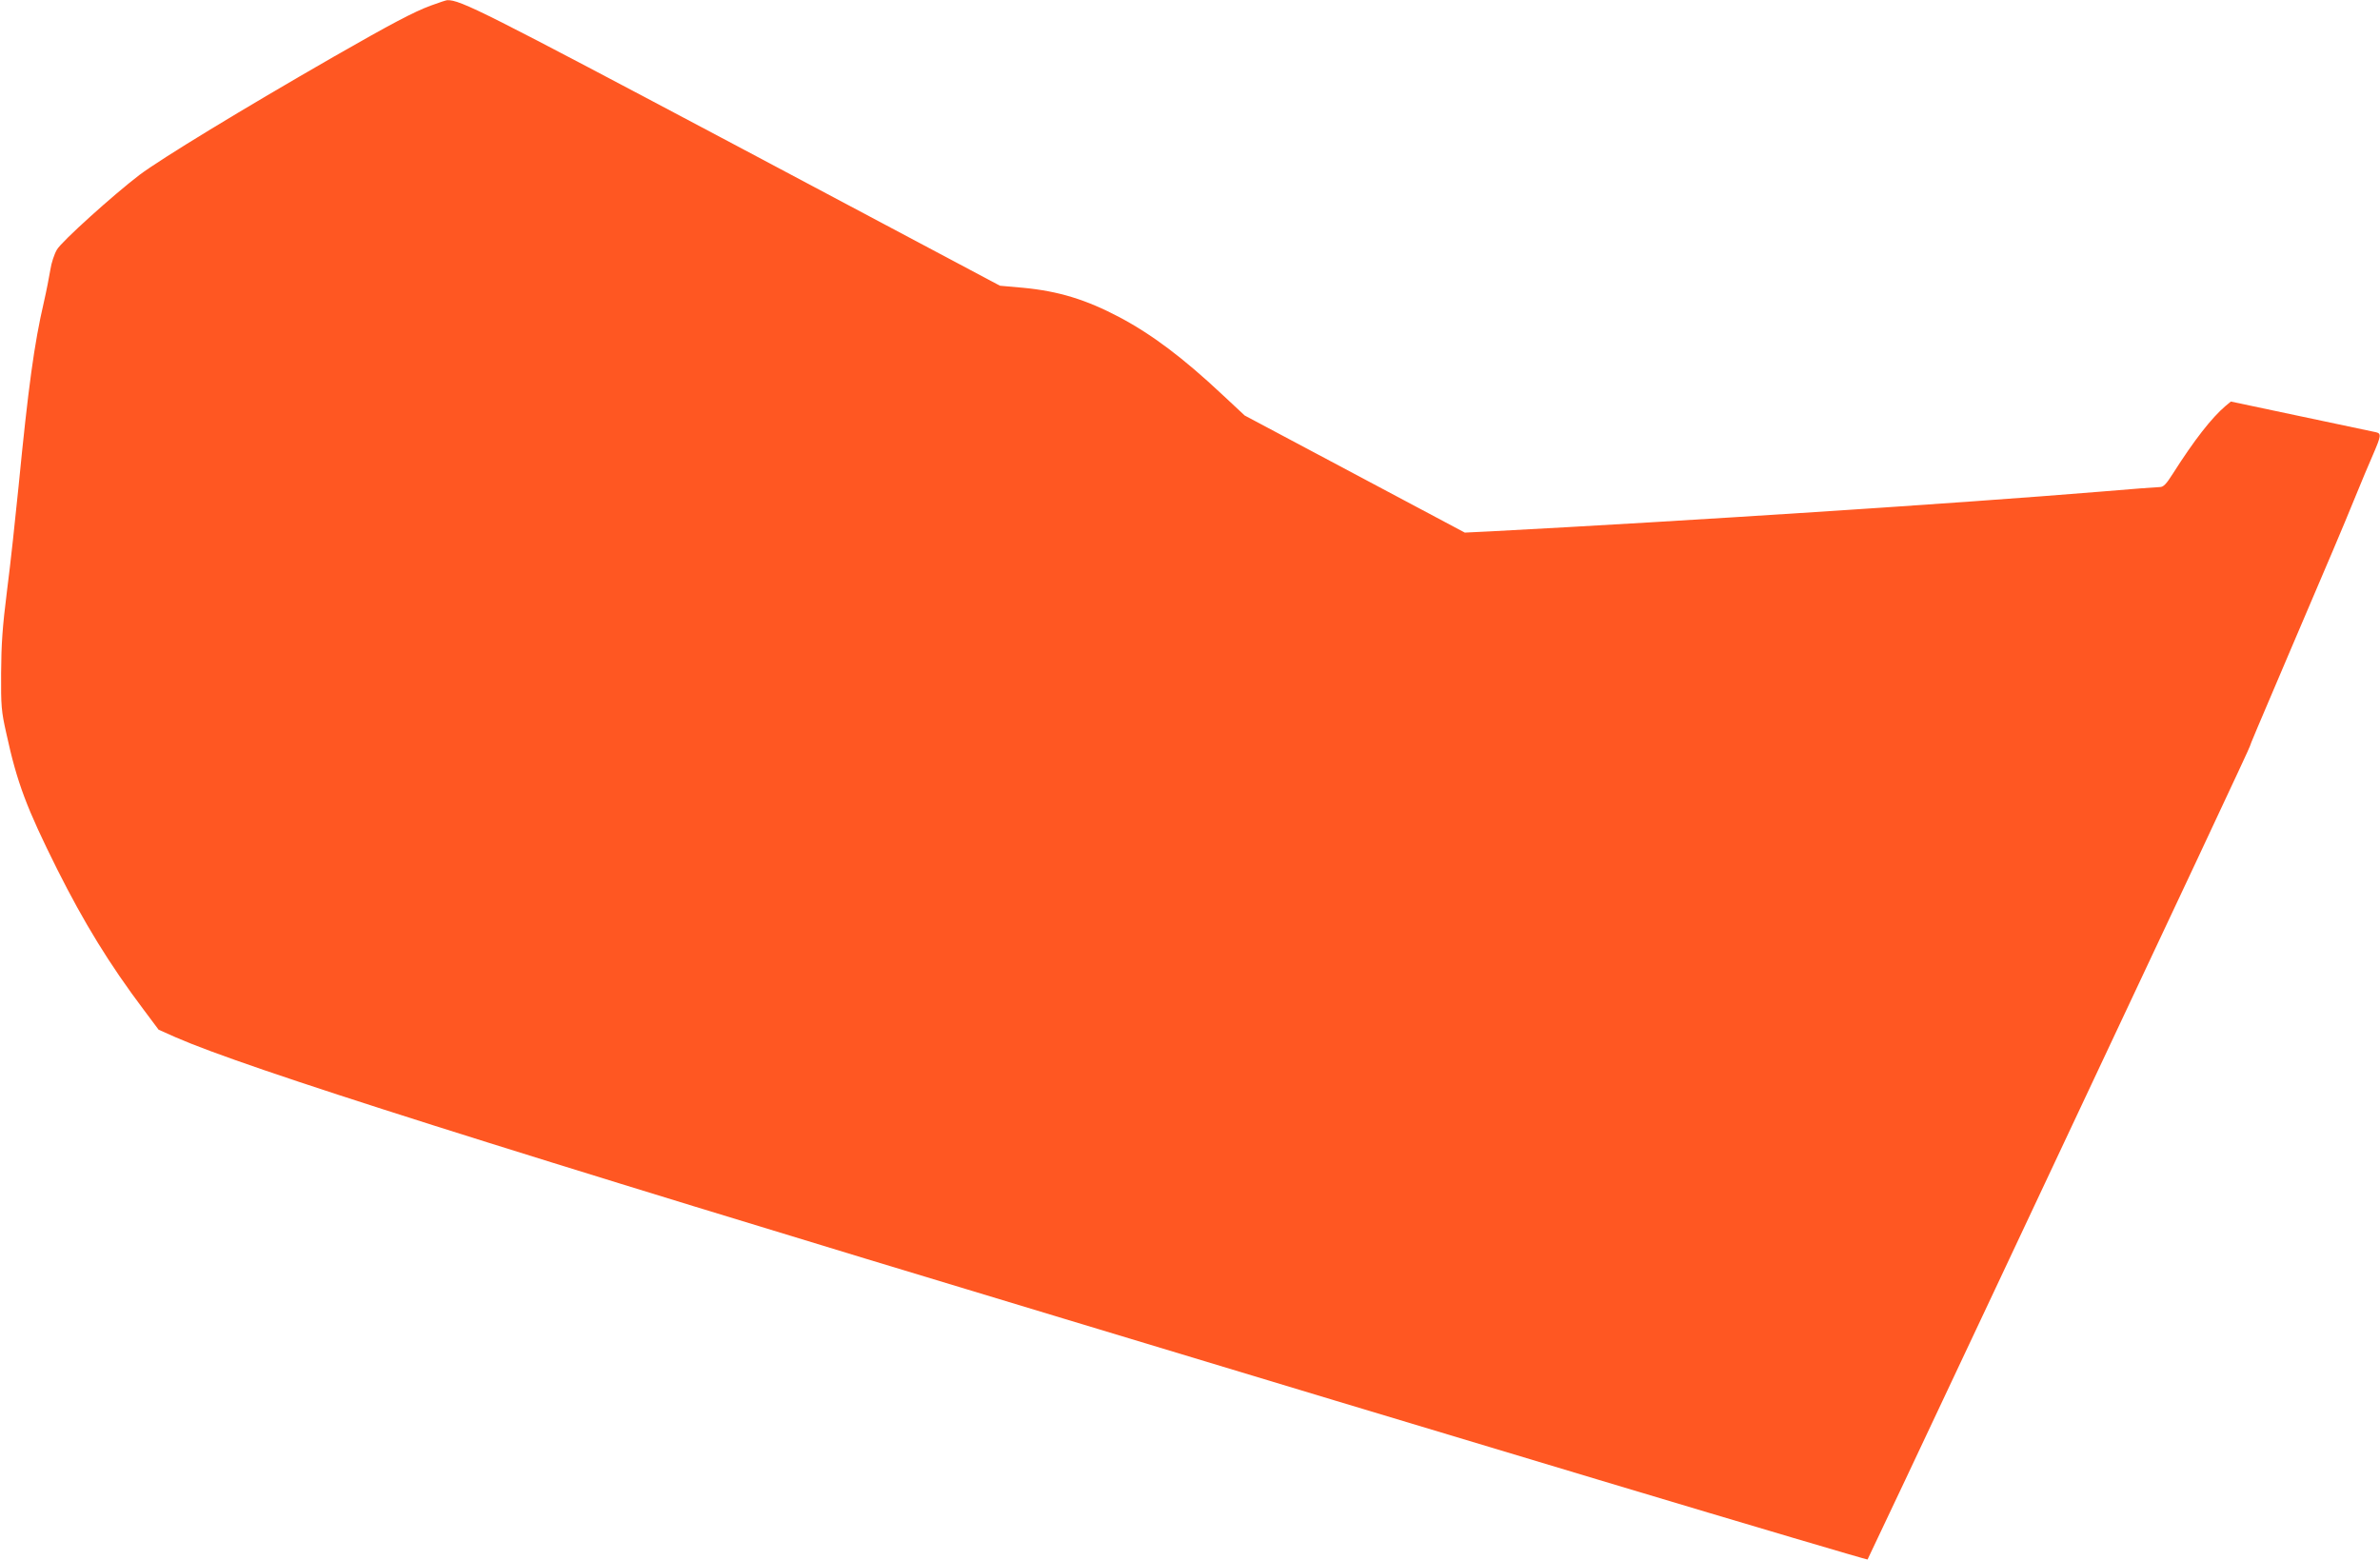 <?xml version="1.0" standalone="no"?>
<!DOCTYPE svg PUBLIC "-//W3C//DTD SVG 20010904//EN"
 "http://www.w3.org/TR/2001/REC-SVG-20010904/DTD/svg10.dtd">
<svg version="1.0" xmlns="http://www.w3.org/2000/svg"
 width="1280pt" height="839pt" viewBox="0 0 1280 839"
 preserveAspectRatio="xMidYMid meet">
<g transform="translate(0,839) scale(0.1,-0.1)"
fill="#ff5722" stroke="none">
<path d="M2317 8360 c-92 -34 -211 -97 -522 -275 -496 -285 -926 -547 -1045
-636 -140 -107 -419 -358 -444 -402 -14 -24 -30 -72 -35 -107 -6 -36 -21 -114
-35 -175 -52 -223 -84 -459 -136 -990 -17 -170 -44 -422 -62 -560 -25 -199
-31 -289 -32 -445 -1 -179 1 -205 28 -325 58 -267 109 -401 273 -730 145 -289
281 -511 466 -757 l80 -107 92 -41 c379 -166 1723 -592 4775 -1513 1514 -458
1404 -424 2933 -884 763 -229 1389 -414 1391 -412 2 2 311 657 686 1454 1080
2295 1370 2914 1370 2920 0 5 38 95 215 510 217 508 284 665 345 815 37 91 84
203 104 248 42 98 44 110 14 117 -13 3 -193 41 -402 85 l-378 80 -29 -24 c-75
-64 -168 -183 -283 -364 -36 -57 -51 -72 -70 -72 -14 0 -159 -11 -323 -25
-764 -63 -2226 -158 -3271 -213 l-144 -7 -592 315 -592 315 -120 112 c-210
197 -377 323 -554 417 -180 95 -328 140 -518 158 l-124 11 -1411 750 c-1363
723 -1492 789 -1562 786 -5 0 -45 -13 -88 -29z"/>
</g>
</svg>

